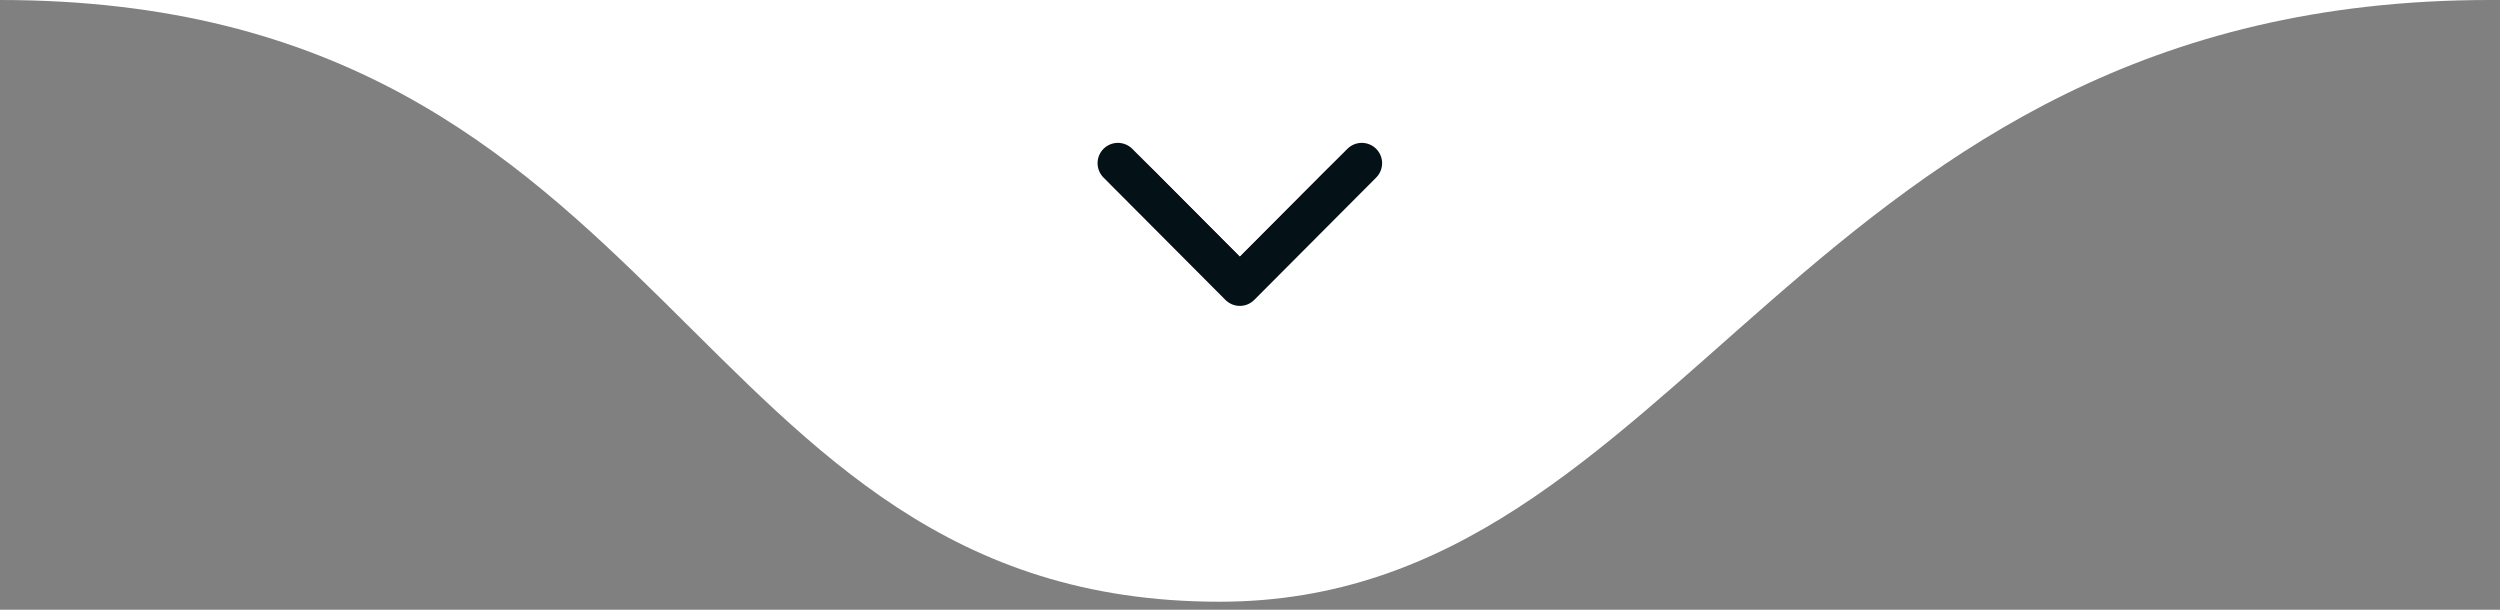 <svg xmlns="http://www.w3.org/2000/svg" width="123" height="30" viewBox="0 0 123 30" fill="none"><rect x="0" y="0" width="123" height="30" fill="#808080" stroke="none"/><g id="DIVISOR - 01"><path id="SHAPE" d="M60 29.605C33.5 29.605 33.5 0 0 0H122.5C88.5 0 83 29.605 60 29.605Z" fill="white"></path><g id="SETA"><g id="Vector"><mask id="path-2-inside-1_14_8132" fill="white"><path d="M55 8.029L61 14.05L67 8.029"></path></mask><path d="M55 8.029L61 14.05L67 8.029" fill="white"></path><path d="M61 14.05L60.292 14.756L61 15.467L61.708 14.756L61 14.05ZM54.292 8.734L60.292 14.756L61.708 13.344L55.708 7.323L54.292 8.734ZM61.708 14.756L67.708 8.734L66.292 7.323L60.292 13.344L61.708 14.756Z" fill="#041117" mask="url(#path-2-inside-1_14_8132)"></path></g><path id="Vector_2" d="M55 8.029L61 14.05L67 8.029" stroke="#041117" stroke-width="2" stroke-linecap="round" stroke-linejoin="round"></path></g></g></svg>